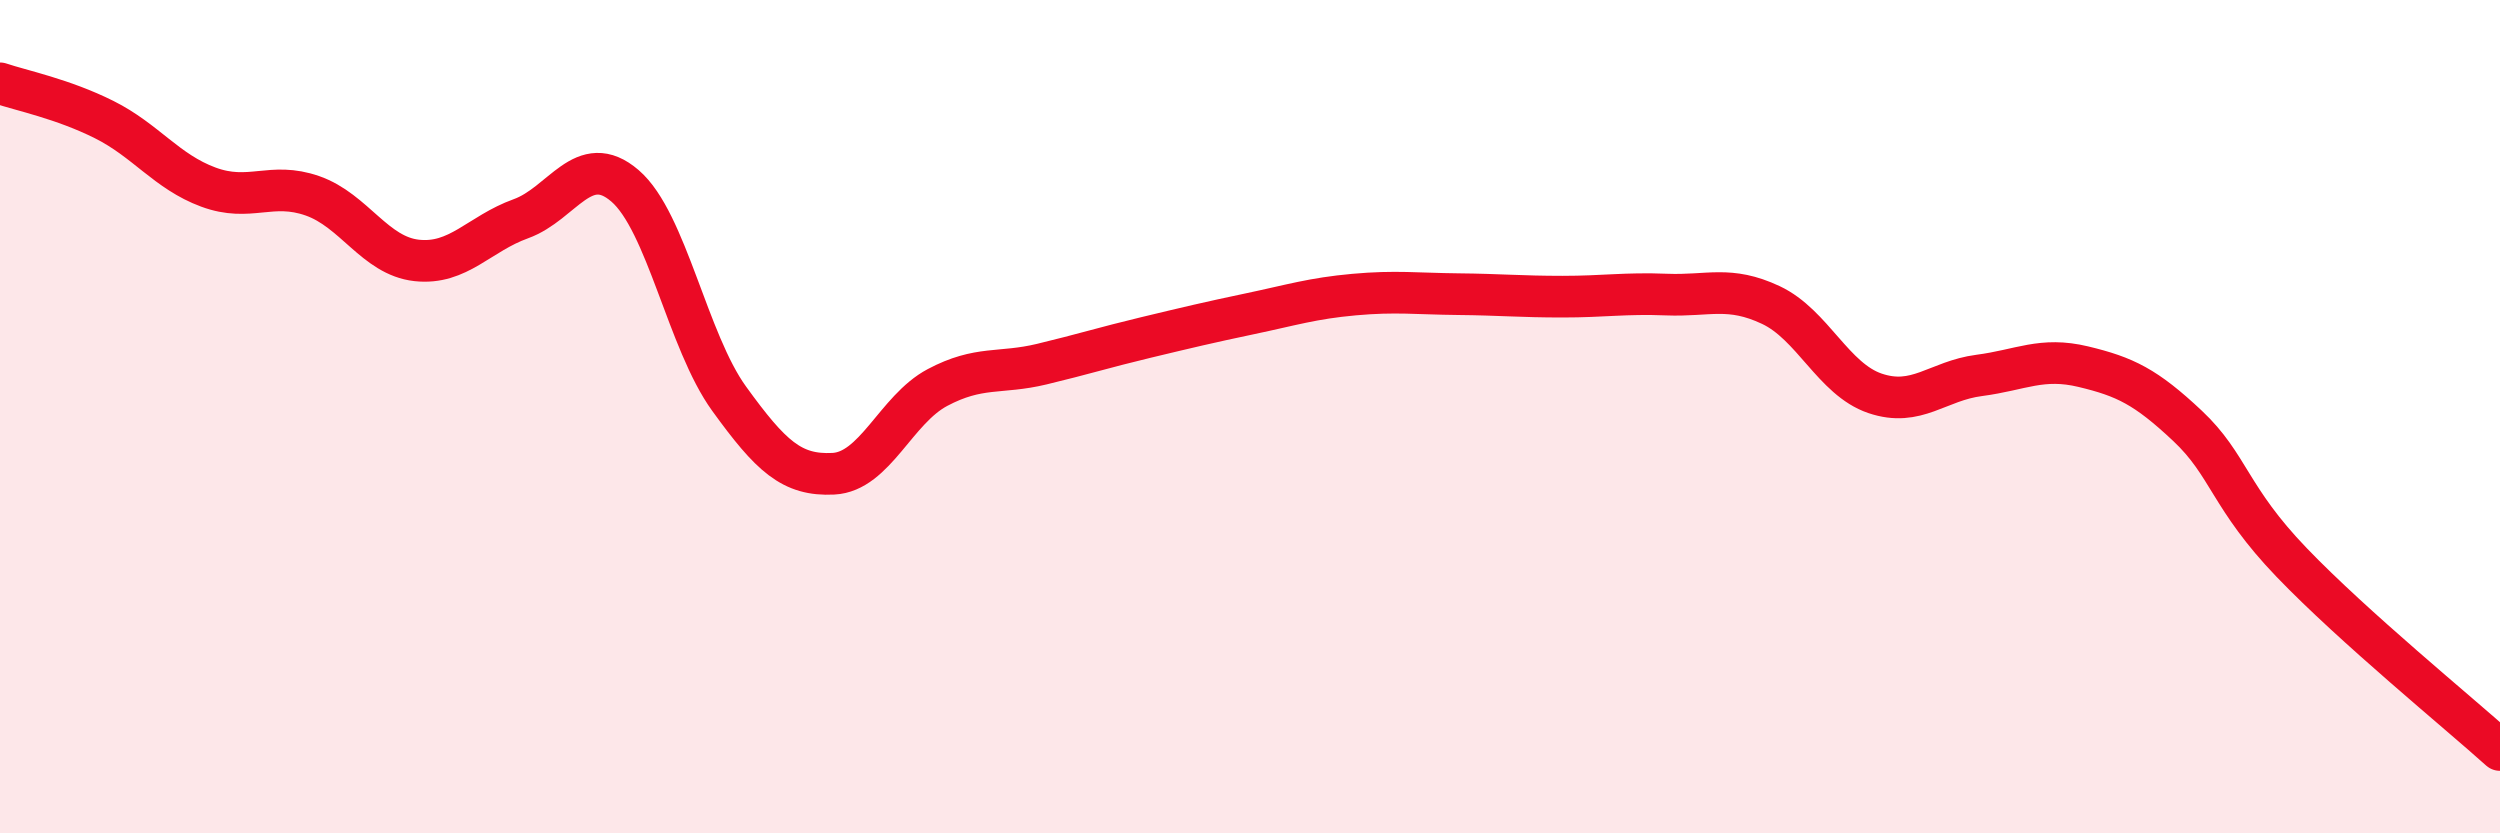 
    <svg width="60" height="20" viewBox="0 0 60 20" xmlns="http://www.w3.org/2000/svg">
      <path
        d="M 0,2 C 0.5,2.17 1.5,2.37 2.5,2.87 C 3.5,3.37 4,4.12 5,4.49 C 6,4.86 6.5,4.35 7.5,4.7 C 8.5,5.05 9,6.14 10,6.25 C 11,6.36 11.5,5.61 12.5,5.25 C 13.5,4.89 14,3.6 15,4.46 C 16,5.32 16.5,8.19 17.5,9.57 C 18.5,10.95 19,11.42 20,11.37 C 21,11.32 21.5,9.83 22.5,9.3 C 23.5,8.77 24,8.98 25,8.74 C 26,8.5 26.5,8.34 27.5,8.1 C 28.5,7.86 29,7.74 30,7.53 C 31,7.32 31.5,7.16 32.5,7.07 C 33.5,6.98 34,7.05 35,7.06 C 36,7.07 36.5,7.12 37.5,7.12 C 38.5,7.12 39,7.03 40,7.07 C 41,7.11 41.5,6.85 42.5,7.32 C 43.5,7.79 44,9.1 45,9.44 C 46,9.78 46.5,9.14 47.5,9.01 C 48.5,8.88 49,8.56 50,8.8 C 51,9.04 51.5,9.28 52.5,10.22 C 53.5,11.16 53.5,11.94 55,13.5 C 56.5,15.06 59,17.1 60,18L60 20L0 20Z"
        fill="#EB0A25"
        opacity="0.1"
        stroke-linecap="round"
        stroke-linejoin="round"
      />
      <path
        d="M 0,2 C 0.5,2.17 1.5,2.37 2.5,2.87 C 3.5,3.37 4,4.12 5,4.49 C 6,4.86 6.5,4.35 7.5,4.7 C 8.5,5.05 9,6.14 10,6.25 C 11,6.36 11.5,5.61 12.5,5.25 C 13.5,4.89 14,3.6 15,4.46 C 16,5.32 16.5,8.19 17.5,9.57 C 18.5,10.95 19,11.42 20,11.37 C 21,11.32 21.5,9.83 22.5,9.3 C 23.5,8.77 24,8.98 25,8.74 C 26,8.5 26.5,8.34 27.5,8.1 C 28.5,7.86 29,7.74 30,7.53 C 31,7.32 31.5,7.16 32.5,7.07 C 33.5,6.98 34,7.05 35,7.06 C 36,7.07 36.5,7.12 37.5,7.12 C 38.5,7.12 39,7.03 40,7.07 C 41,7.11 41.5,6.85 42.5,7.32 C 43.5,7.79 44,9.1 45,9.44 C 46,9.78 46.5,9.14 47.5,9.01 C 48.5,8.88 49,8.56 50,8.8 C 51,9.04 51.5,9.28 52.5,10.22 C 53.5,11.16 53.5,11.94 55,13.5 C 56.5,15.06 59,17.1 60,18"
        stroke="#EB0A25"
        stroke-width="1"
        fill="none"
        stroke-linecap="round"
        stroke-linejoin="round"
      />
    </svg>
  